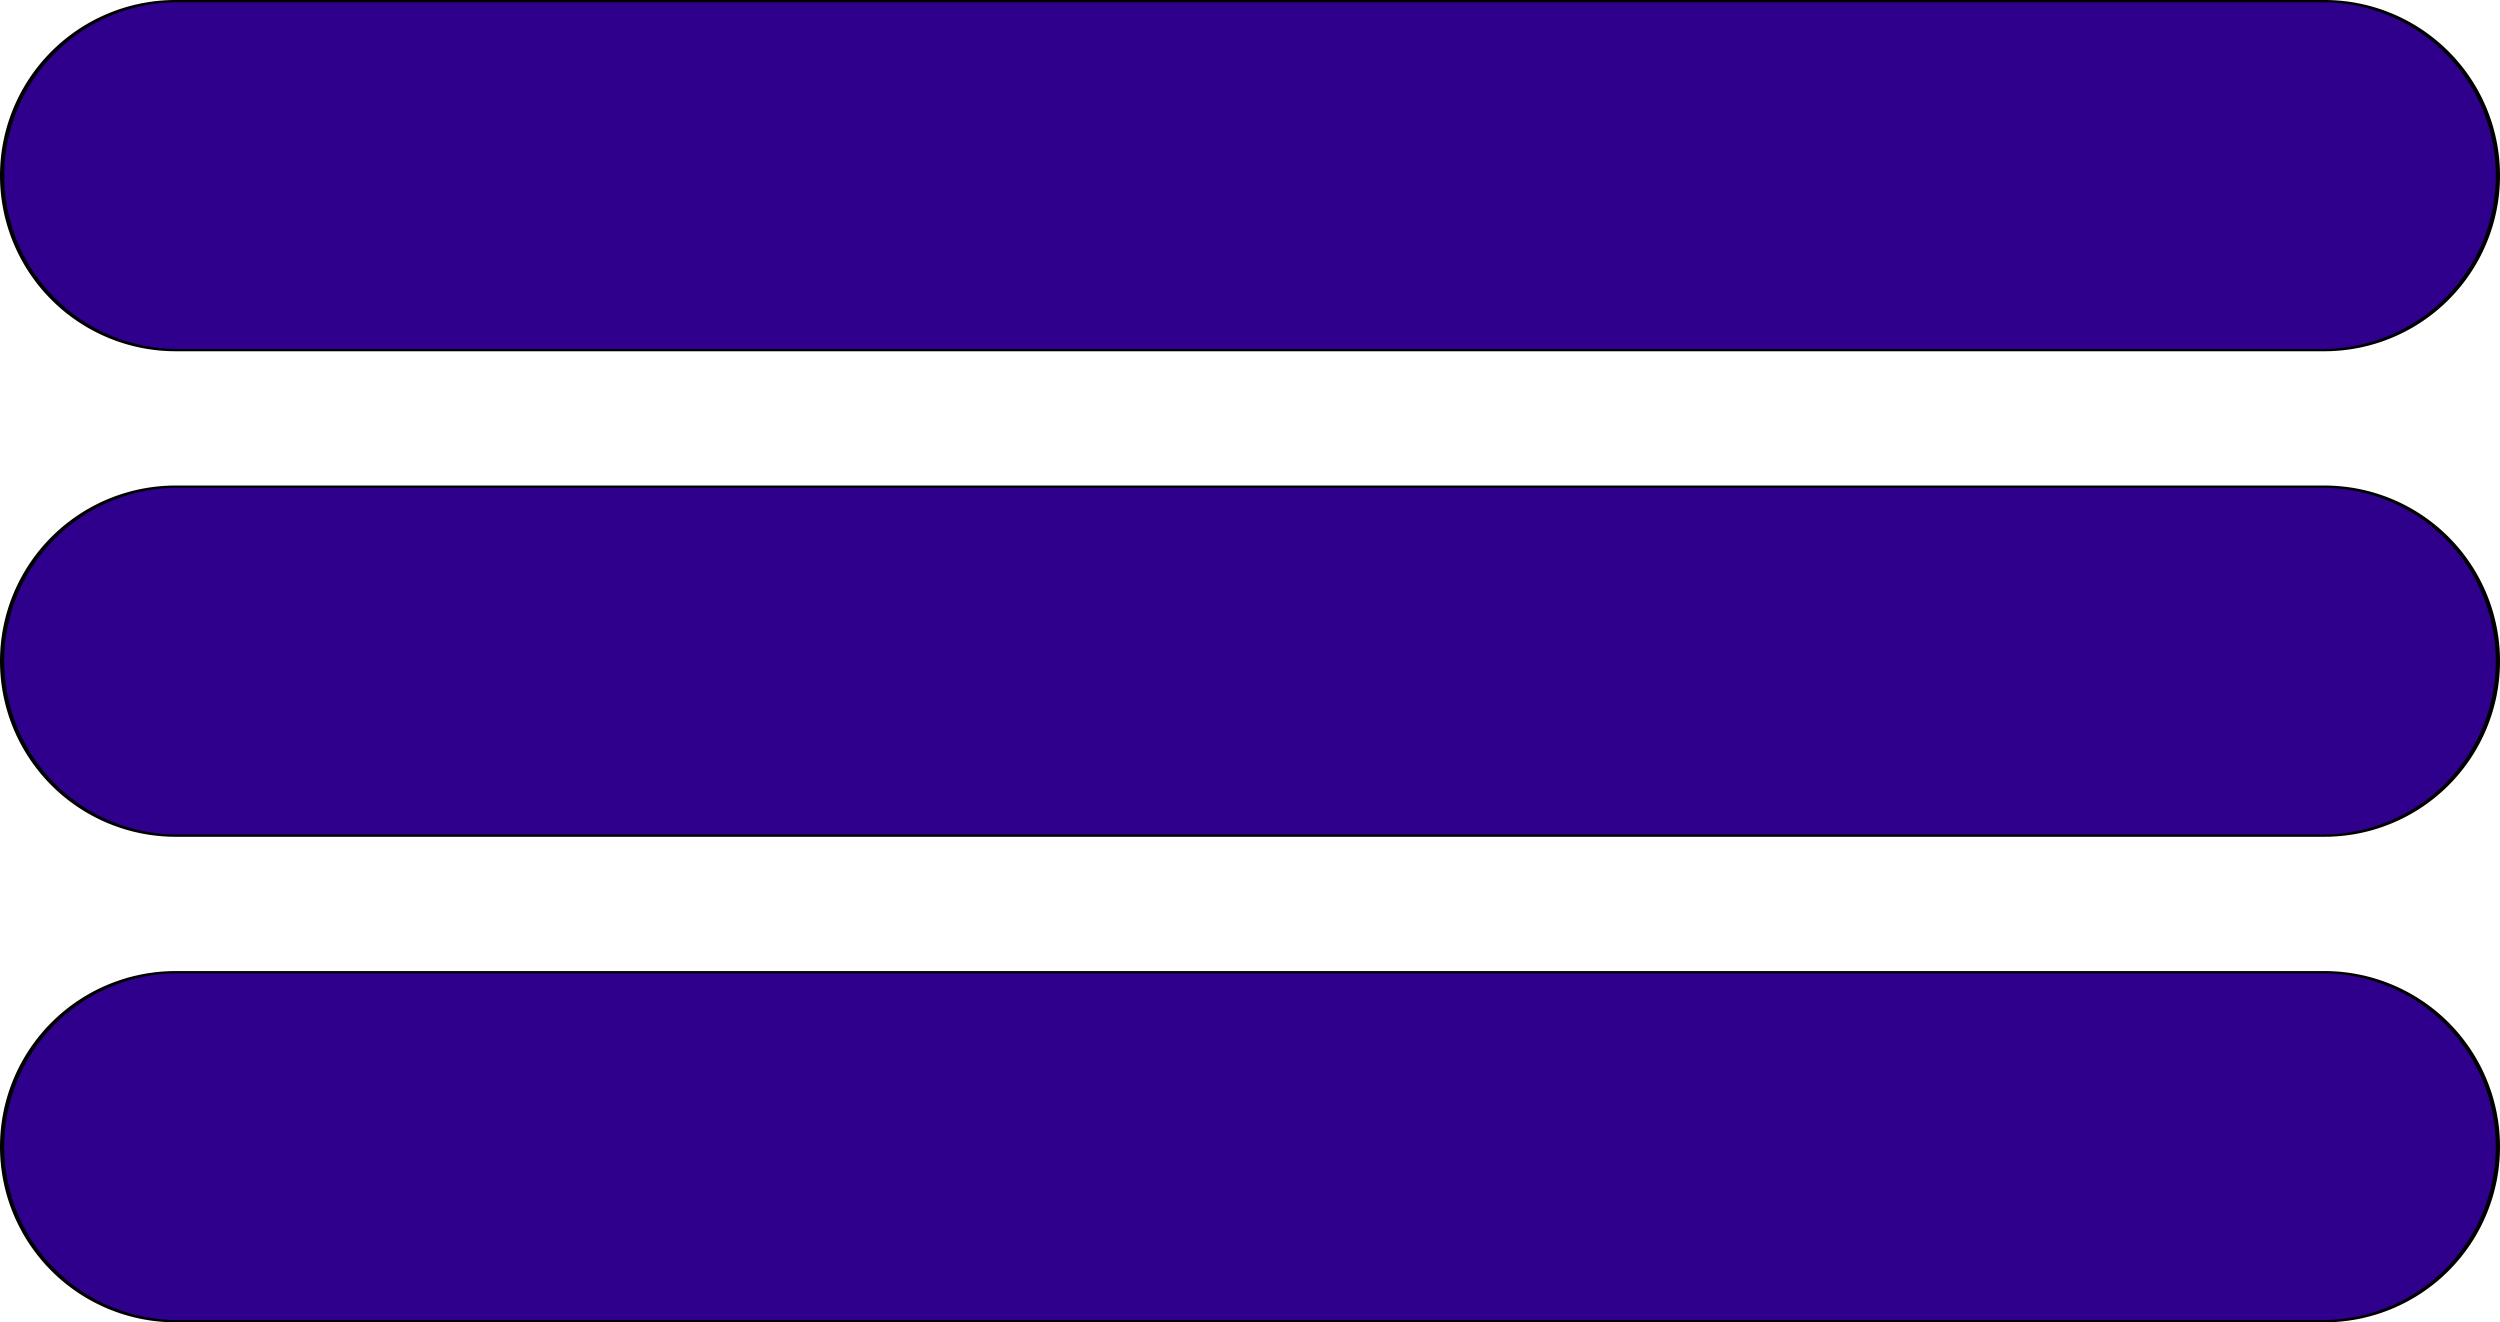 <svg xmlns="http://www.w3.org/2000/svg" viewBox="0 0 1101 582.35"><defs><style>.cls-1{fill:#2e008b;}</style></defs><title>3lineAsset 13 line v</title><g id="Layer_2" data-name="Layer 2"><g id="Layer_1-2" data-name="Layer 1"><path class="cls-1" d="M77.34,154.19A76.85,76.85,0,0,1,77.34.5h946.32a76.85,76.85,0,0,1,0,153.69Z"/><path d="M1023.66,1a76.35,76.35,0,0,1,0,152.69H77.34A76.35,76.35,0,0,1,77.34,1h946.32m0-1H77.34A77.34,77.34,0,0,0,0,77.34H0a77.35,77.35,0,0,0,77.34,77.35h946.32A77.35,77.35,0,0,0,1101,77.34h0A77.34,77.34,0,0,0,1023.66,0Z"/><path class="cls-1" d="M77.34,368a76.85,76.85,0,0,1,0-153.69h946.32a76.85,76.85,0,0,1,0,153.69Z"/><path d="M1023.66,214.83a76.35,76.35,0,0,1,0,152.69H77.34a76.35,76.35,0,0,1,0-152.69h946.32m0-1H77.34A77.34,77.34,0,0,0,0,291.17H0a77.35,77.35,0,0,0,77.34,77.35h946.32A77.35,77.35,0,0,0,1101,291.17h0a77.34,77.34,0,0,0-77.34-77.34Z"/><path class="cls-1" d="M77.34,581.85a76.85,76.85,0,0,1,0-153.69h946.32a76.85,76.85,0,0,1,0,153.69Z"/><path d="M1023.66,428.66a76.35,76.35,0,0,1,0,152.69H77.34a76.35,76.35,0,0,1,0-152.69h946.32m0-1H77.34A77.34,77.34,0,0,0,0,505H0a77.35,77.35,0,0,0,77.34,77.35h946.32A77.35,77.35,0,0,0,1101,505h0a77.34,77.34,0,0,0-77.34-77.34Z"/></g></g></svg>